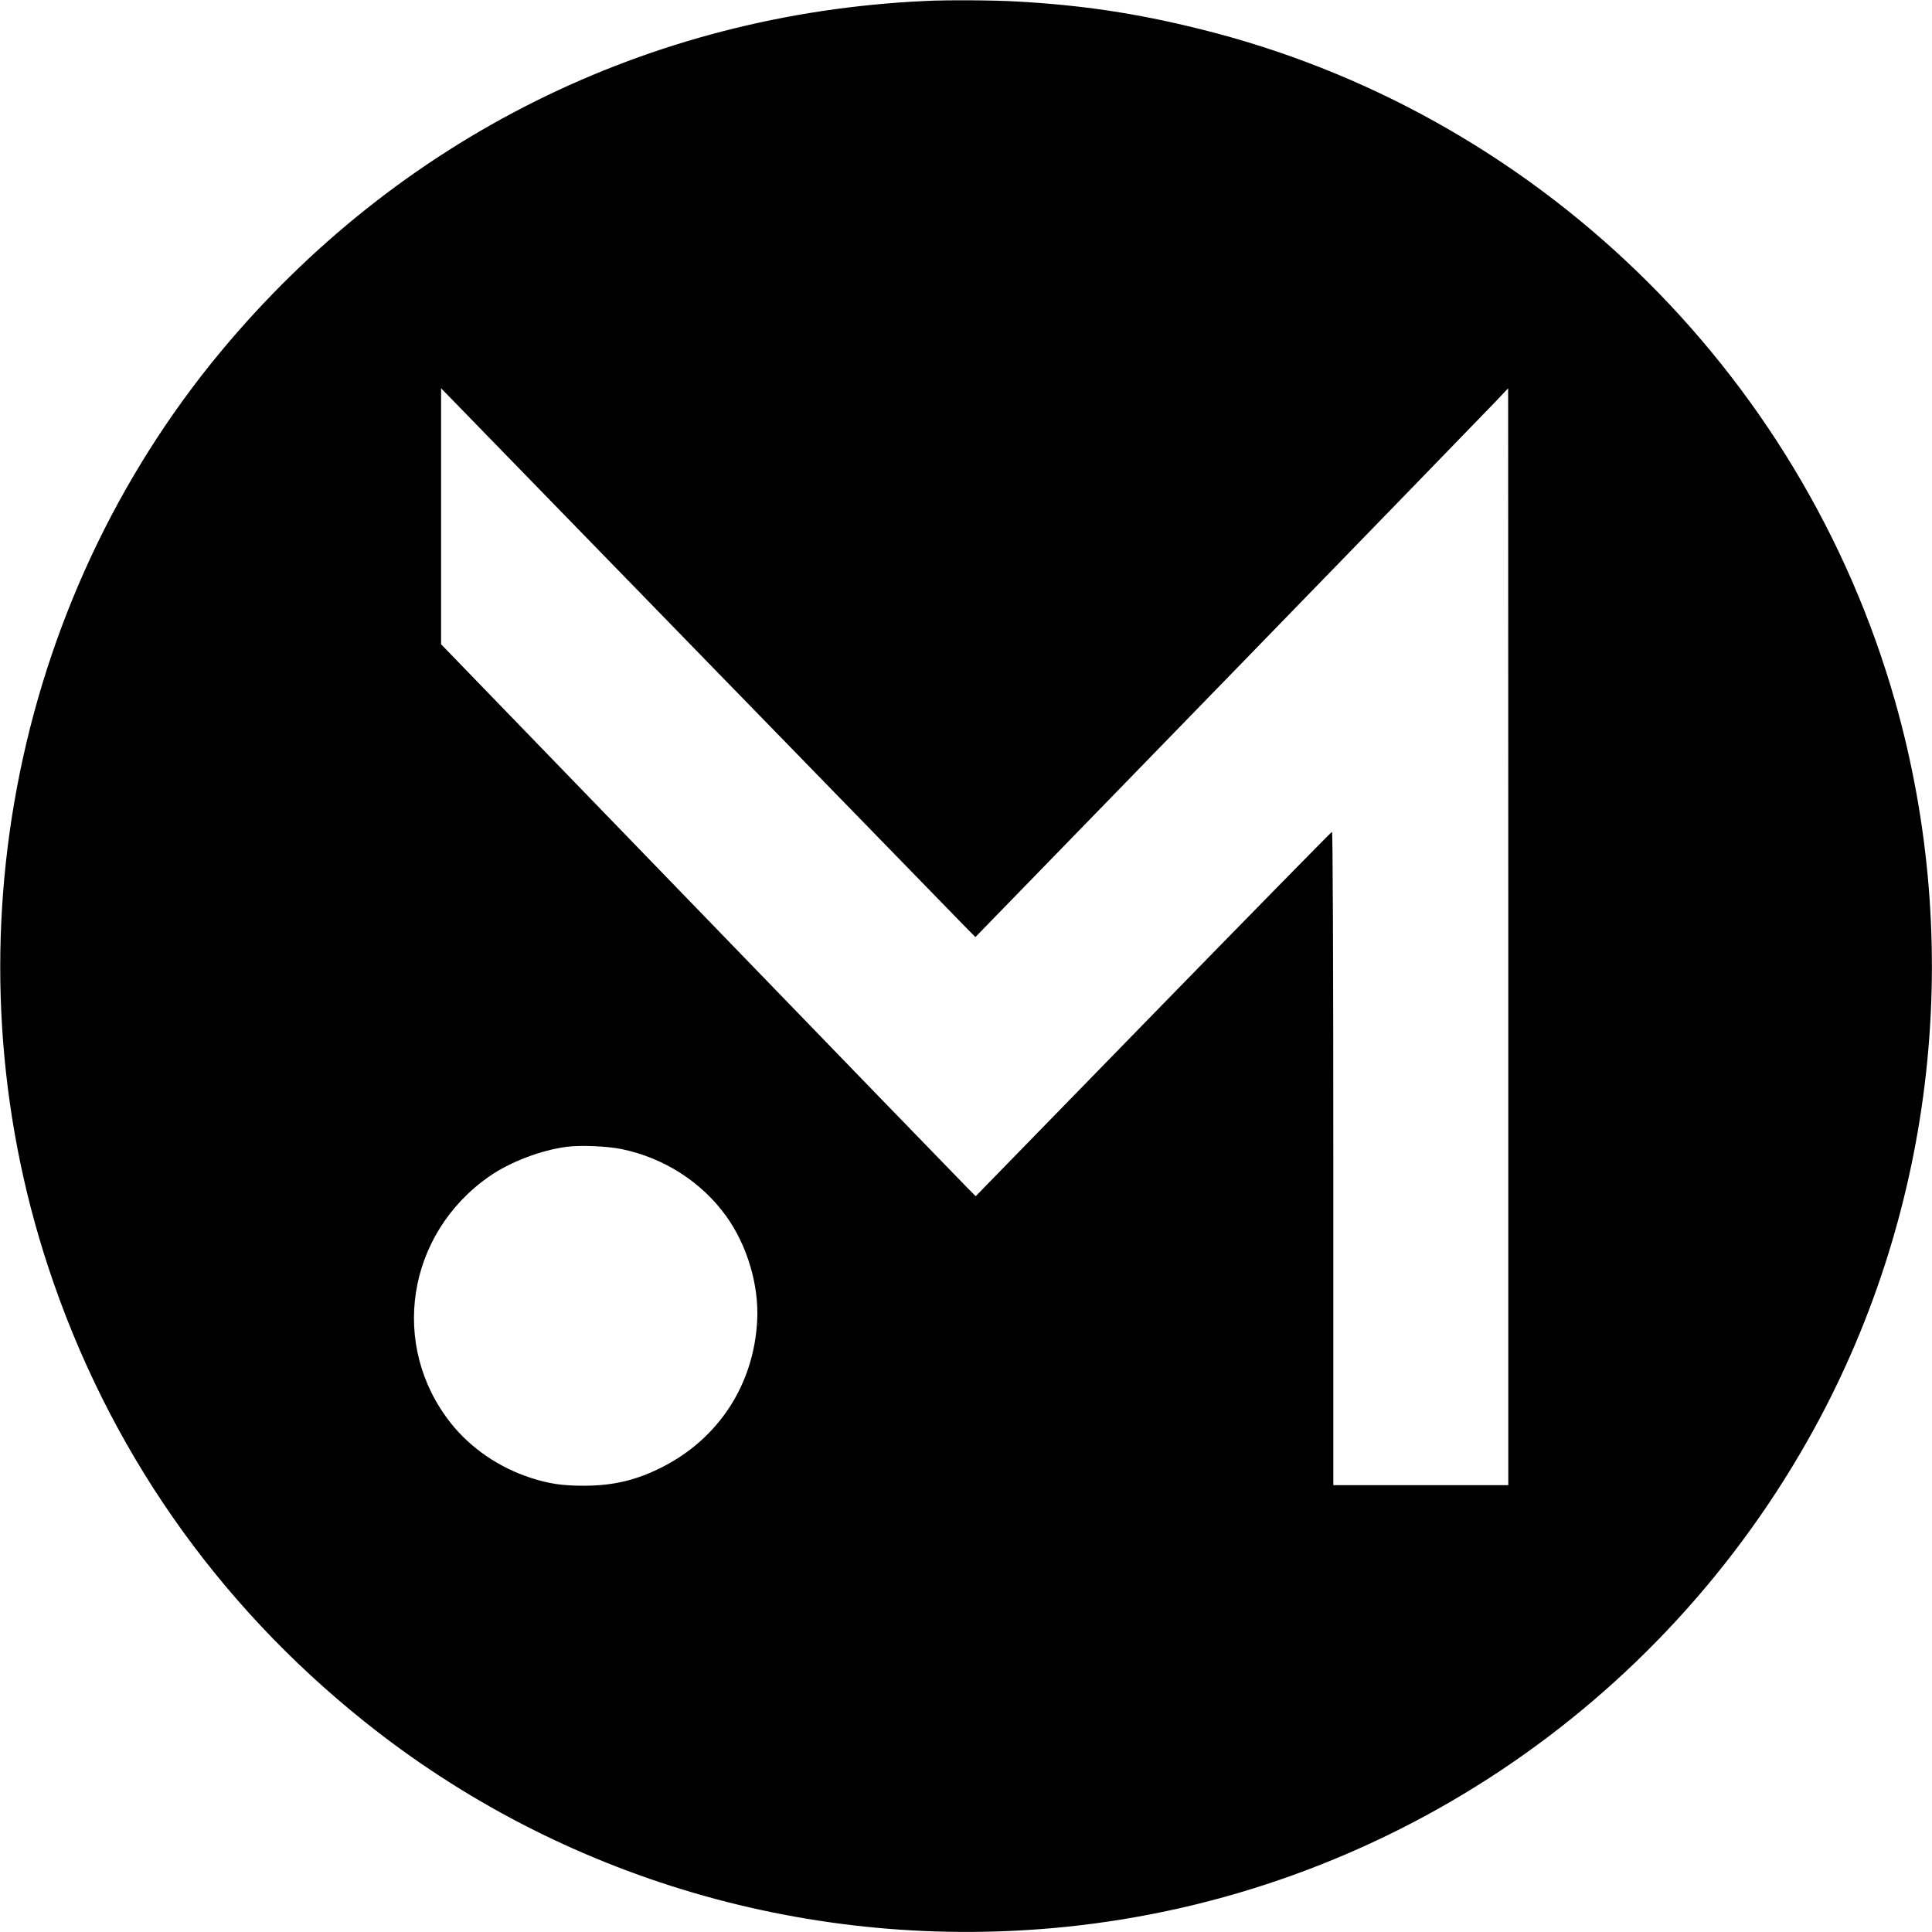 <svg height="1336pt" preserveAspectRatio="xMidYMid meet" viewBox="0 0 1336 1336" width="1336pt" xmlns="http://www.w3.org/2000/svg"><path d="m6395 13353c-1914-89-3642-950-4867-2423-1452-1747-1909-4168-1194-6333 411-1247 1158-2320 2189-3144 1357-1086 3095-1595 4842-1418 2183 222 4123 1513 5183 3450 834 1525 1035 3341 557 5025-651 2292-2499 4079-4807 4649-442 110-819 166-1273 191-164 9-479 11-630 3zm-1525-4548c947-973 1757-1805 1799-1848l76-77 1755 1805c965 993 1794 1847 1842 1898l87 92 1-3792v-3793h-605-605v2261c0 1390-4 2259-9 2257-5-1-562-569-1237-1261l-1227-1259-73 74c-40 40-872 899-1848 1908l-1776 1835v885 885l49-50c26-28 824-846 1771-1820zm-572-3391c293-60 556-229 726-467 144-202 225-476 212-719-23-442-266-816-660-1015-179-90-337-127-541-127-147 0-241 14-366 55-217 70-414 205-550 376-427 537-308 1308 263 1707 144 101 360 183 539 206 96 12 280 4 377-16z" transform="matrix(.1 0 0 -.1 0 1336)"/></svg>